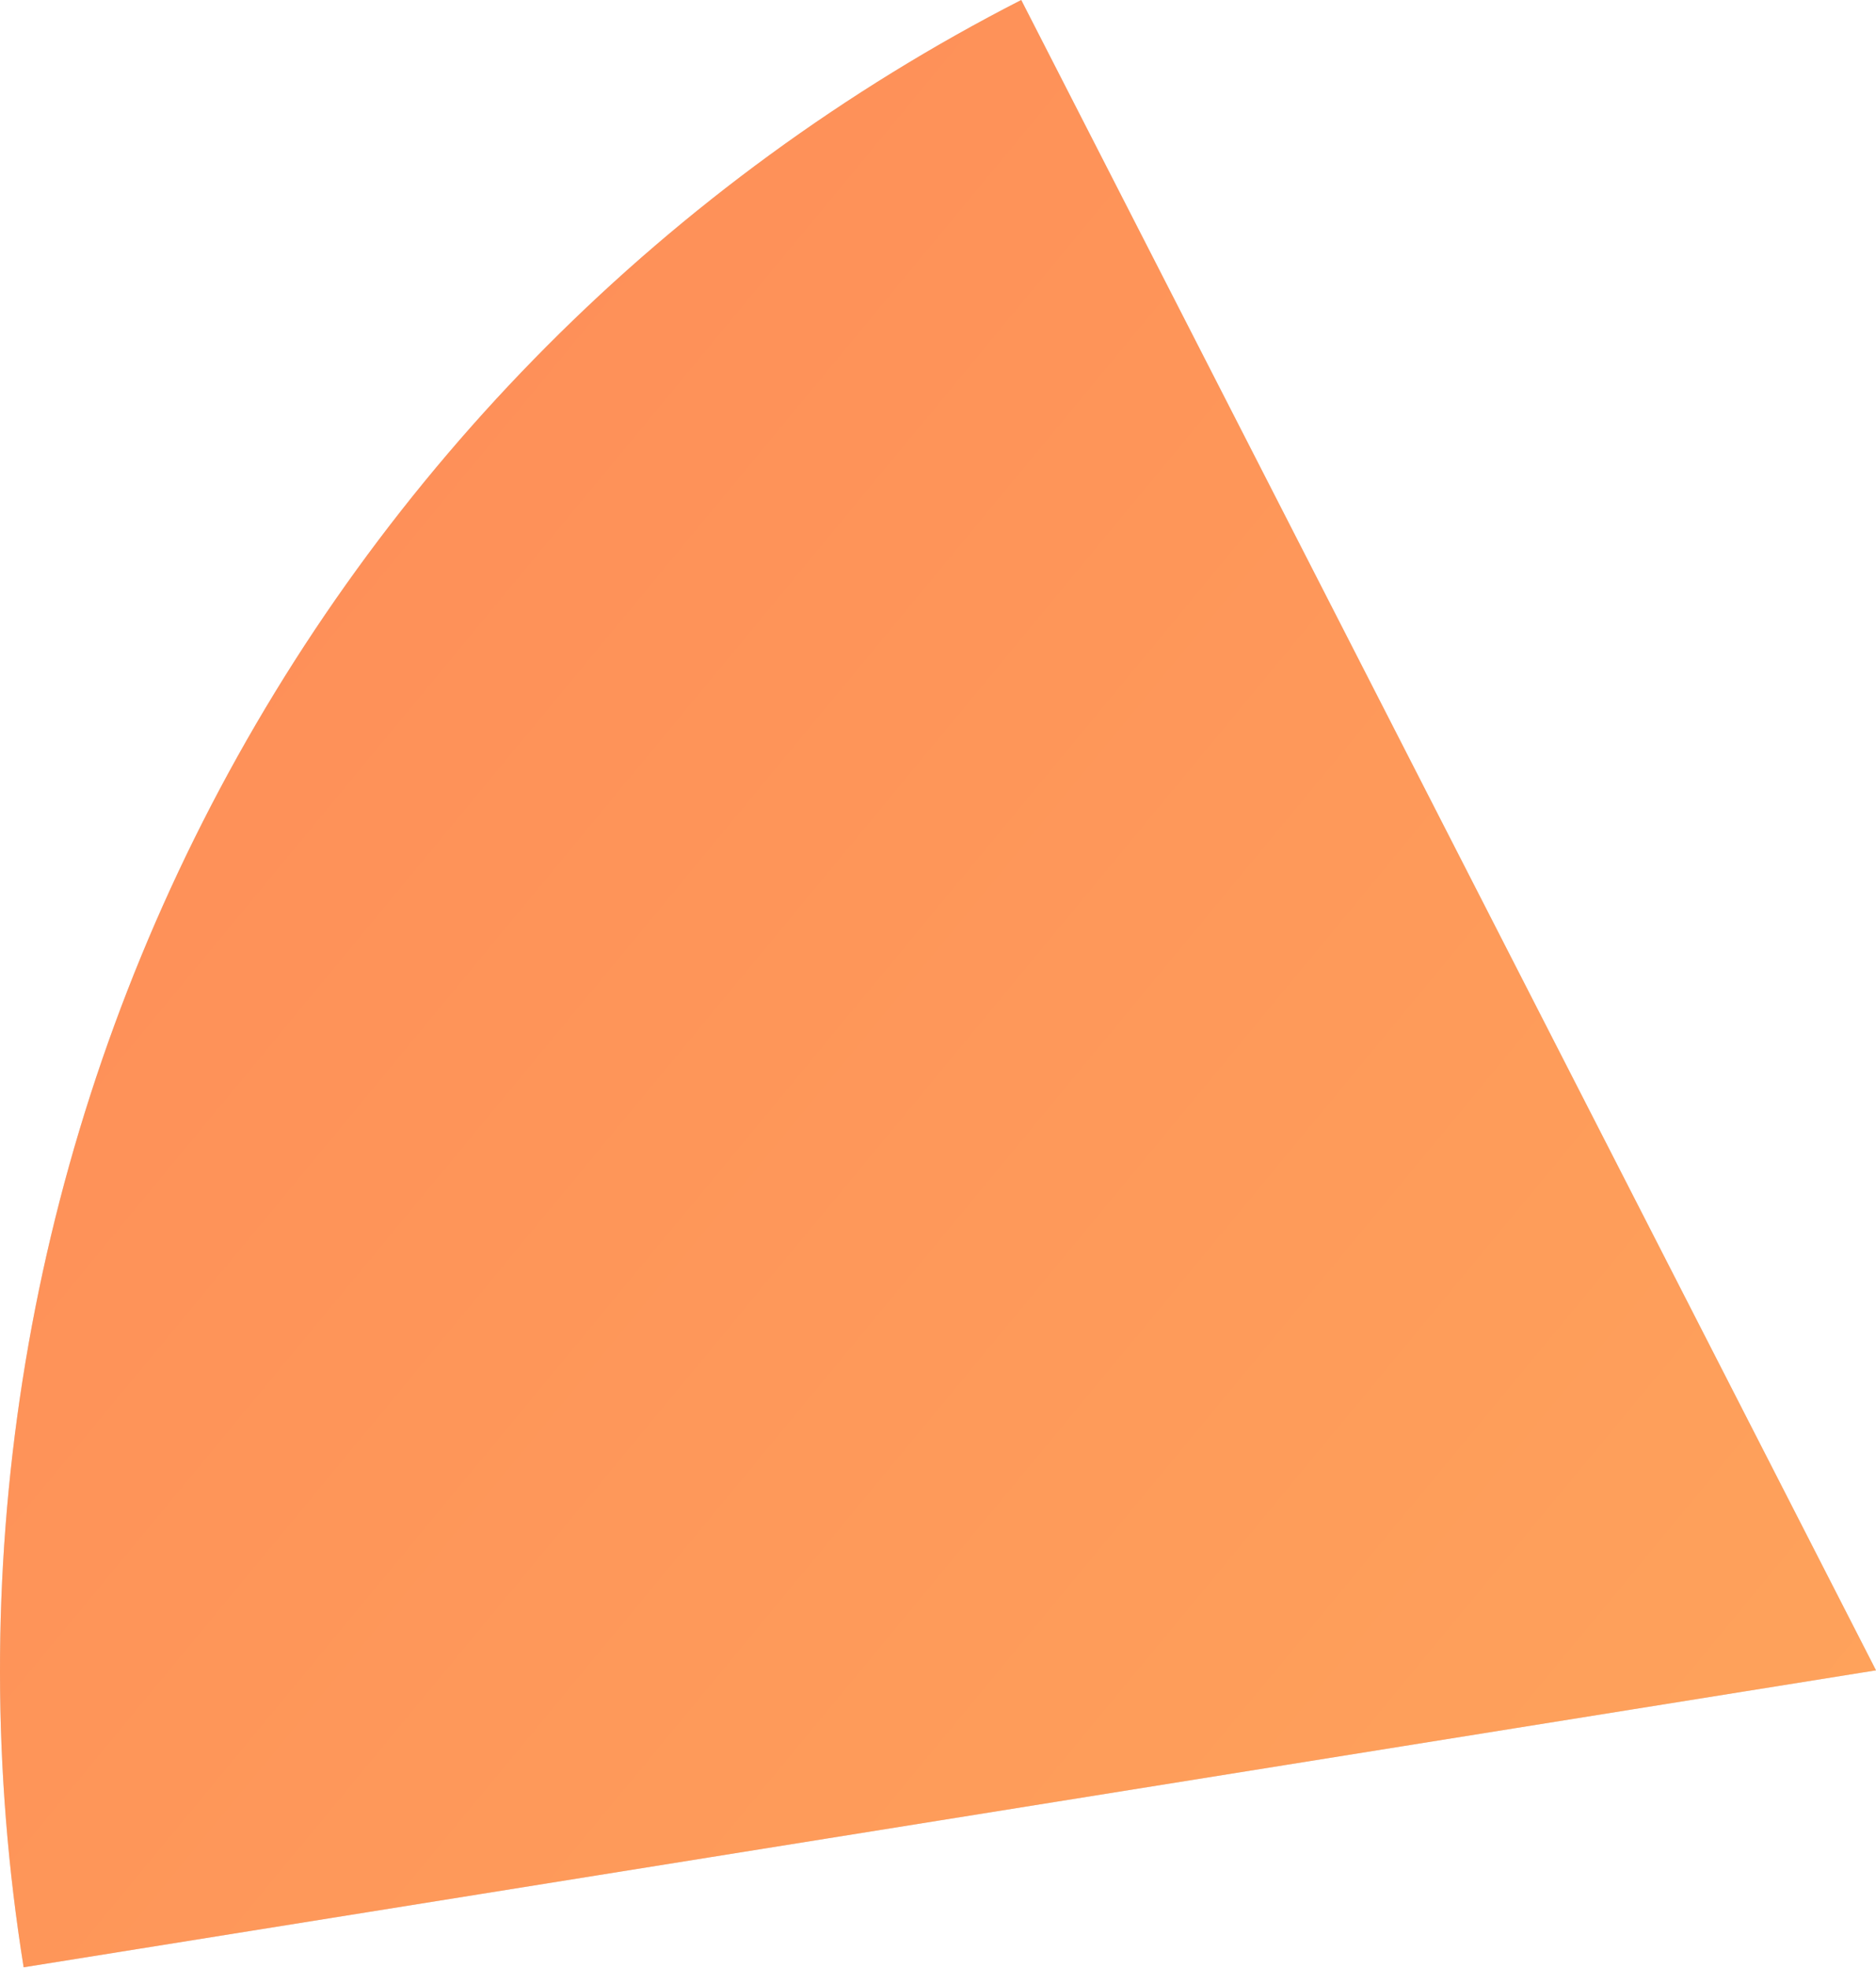 <?xml version="1.0" encoding="UTF-8"?> <svg xmlns="http://www.w3.org/2000/svg" width="574" height="602" viewBox="0 0 574 602" fill="none"> <path d="M7.234 601.795C-11.949 482.106 7.251 359.416 62.082 251.31C116.914 143.204 204.562 55.231 312.465 -3.74984e-05L574 510.955L7.234 601.795Z" fill="#D9D9D9"></path> <path d="M7.234 601.795C-11.949 482.106 7.251 359.416 62.082 251.31C116.914 143.204 204.562 55.231 312.465 -3.74984e-05L574 510.955L7.234 601.795Z" fill="url(#paint0_linear_12_537)"></path> <defs> <linearGradient id="paint0_linear_12_537" x1="-130.595" y1="244.929" x2="951.132" y2="1138.56" gradientUnits="userSpaceOnUse"> <stop stop-color="#FE8C58"></stop> <stop offset="1" stop-color="#FFB75E"></stop> </linearGradient> </defs> </svg> 
